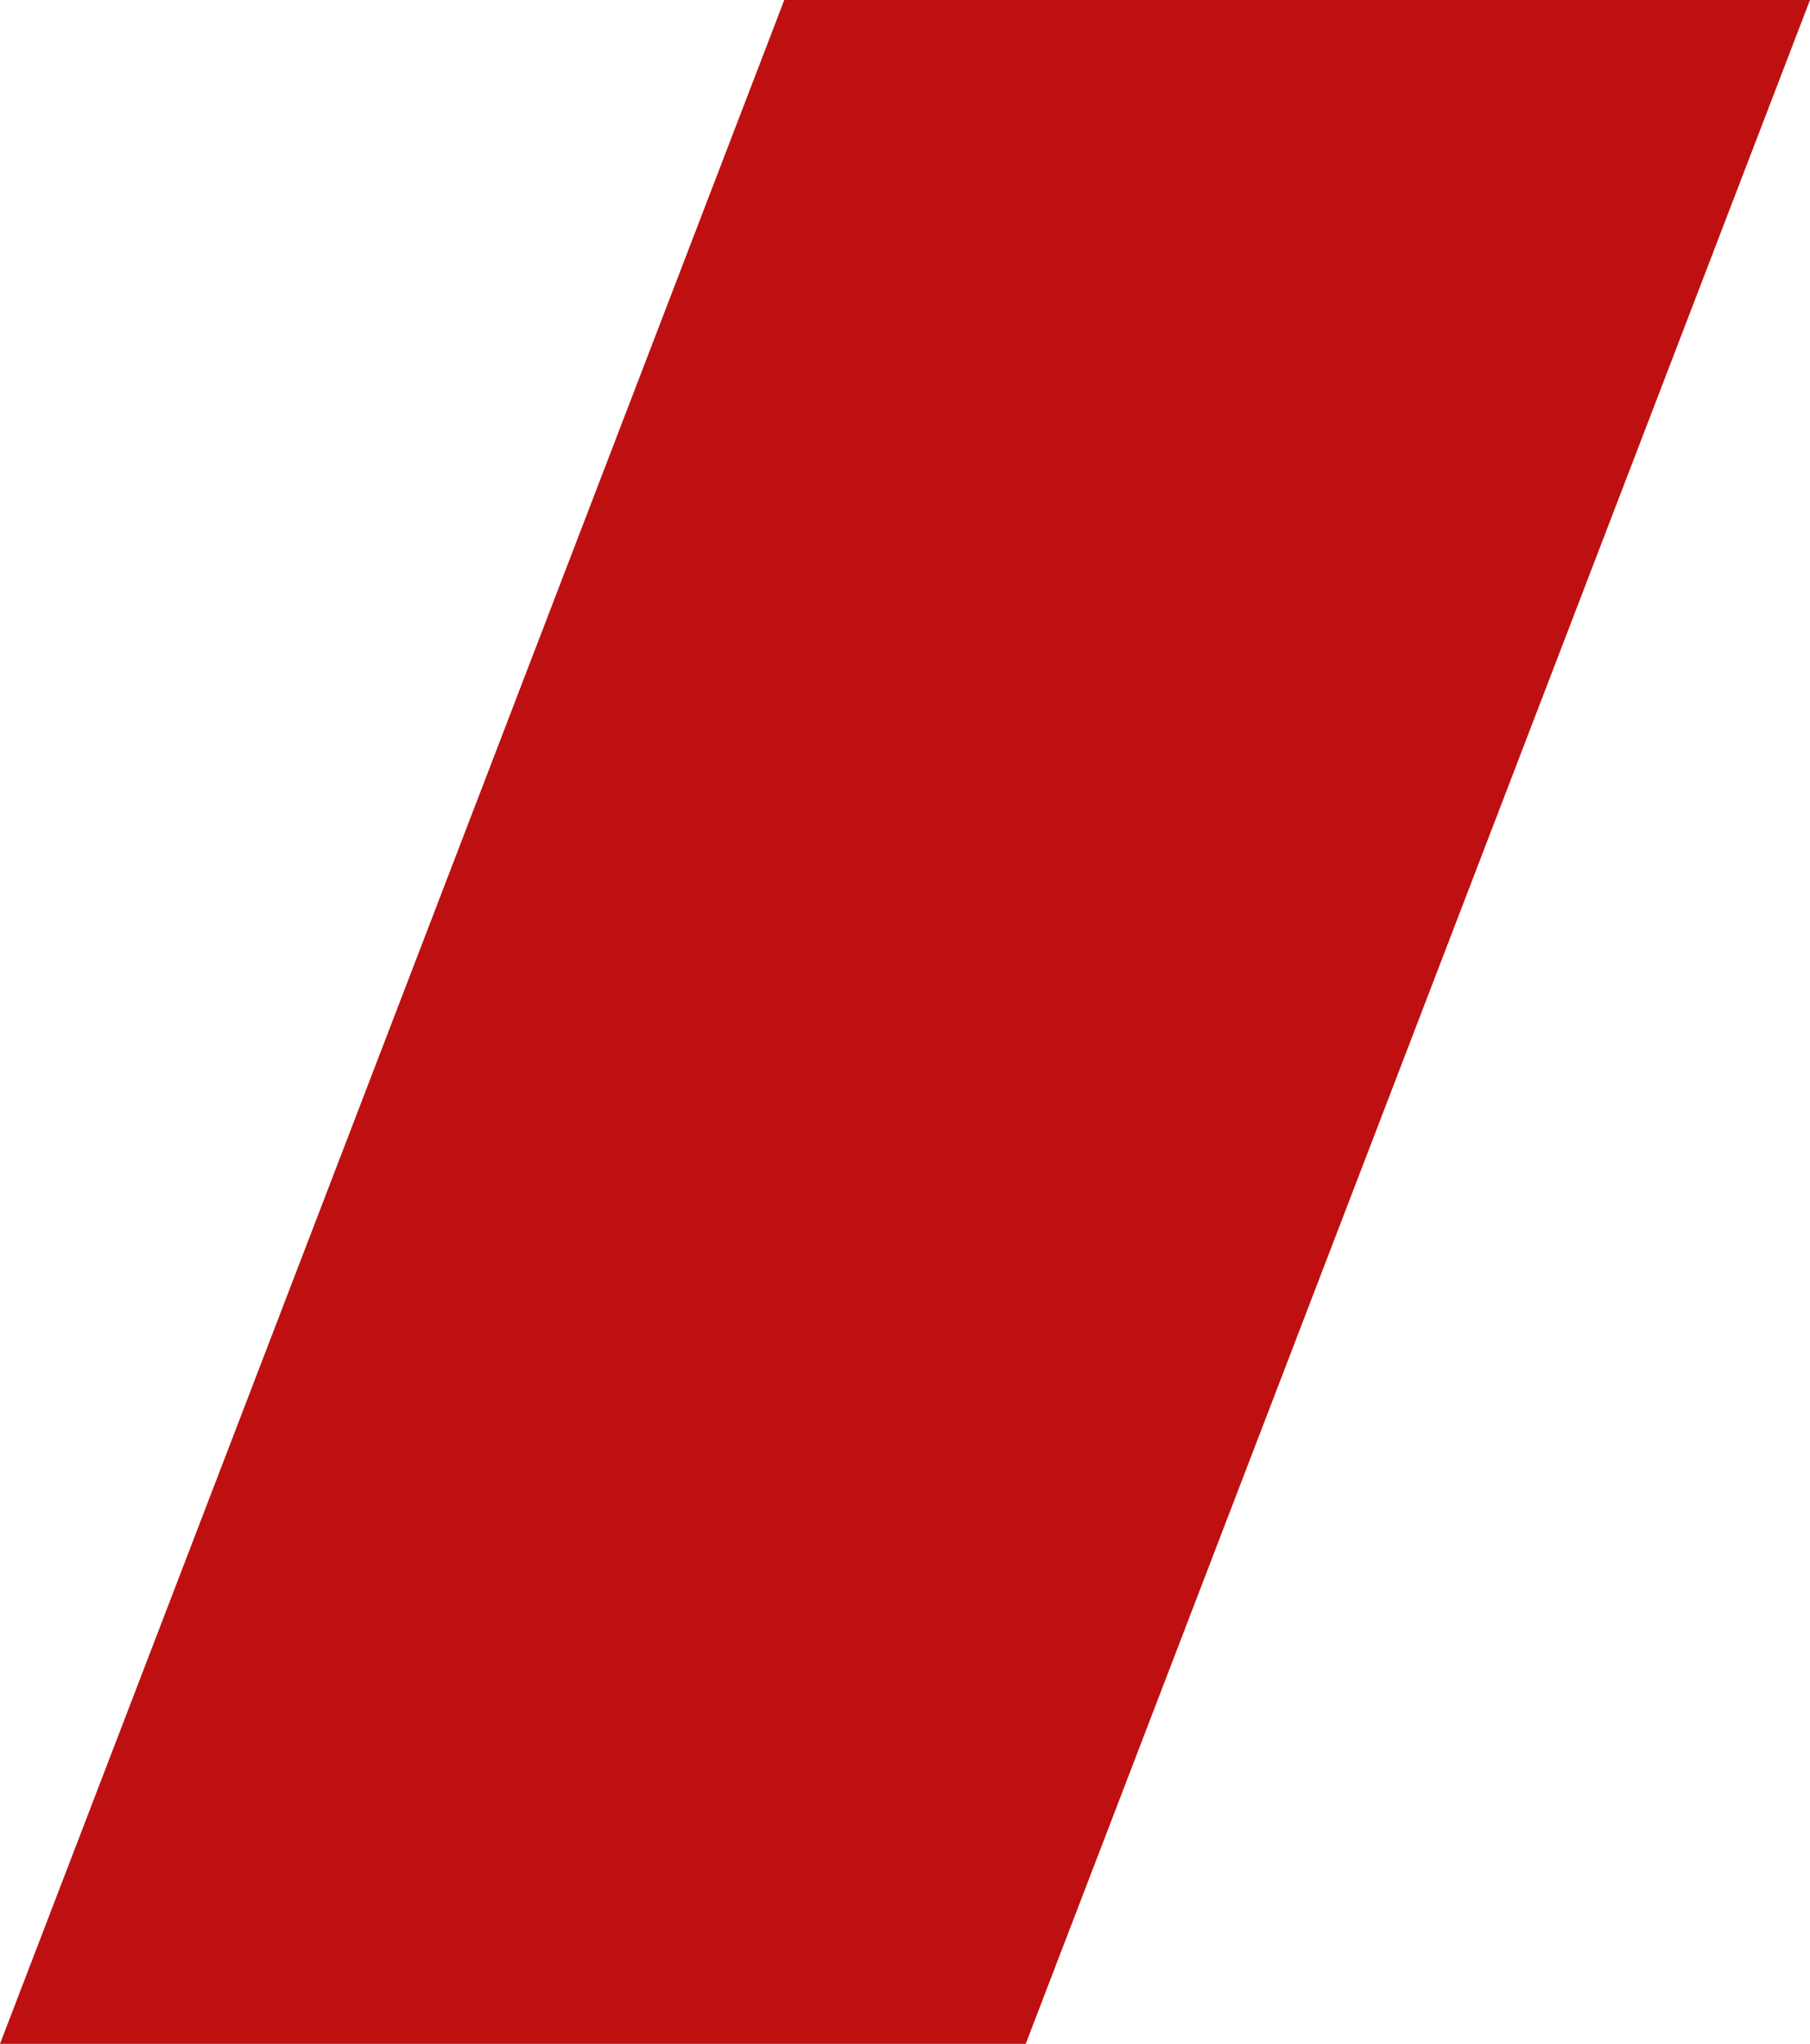 <?xml version="1.0" encoding="UTF-8"?> <svg xmlns="http://www.w3.org/2000/svg" width="1414" height="1596" viewBox="0 0 1414 1596" fill="none"><path d="M612.7 0H1414L801.303 1596H0L612.7 0Z" fill="#BE1010"></path></svg> 